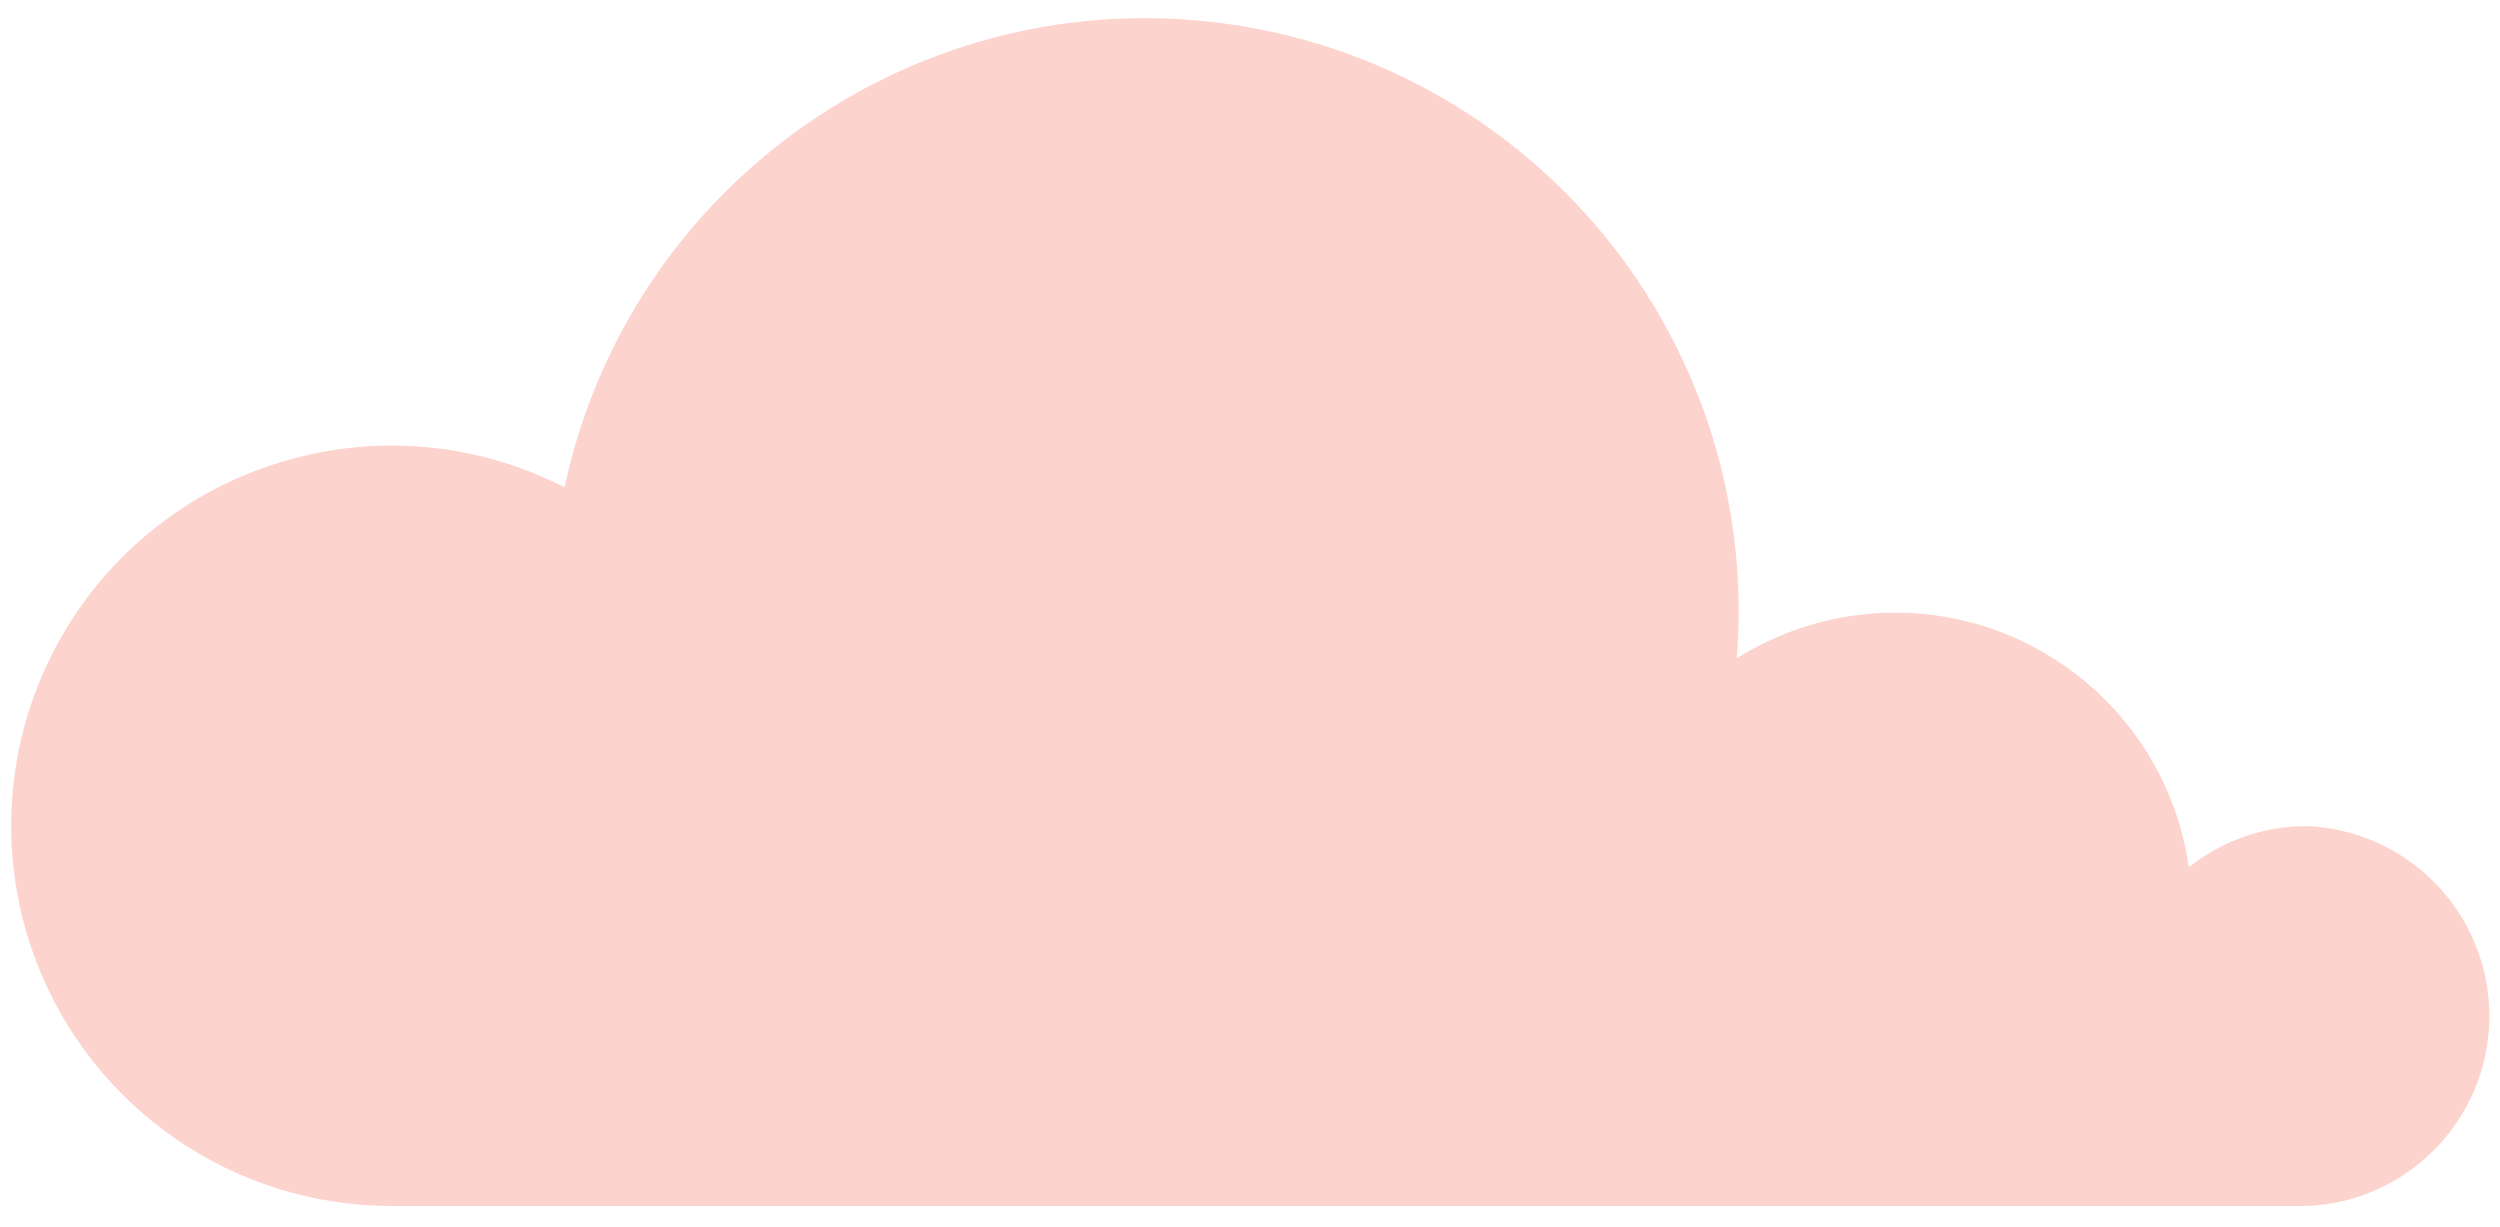 <svg width="110px" height="54px" viewBox="0 0 110 54" version="1.1" xmlns="http://www.w3.org/2000/svg" xmlns:xlink="http://www.w3.org/1999/xlink"><path stroke="none" fill="#fdd3cd" d="M101.498,36.35 C99.613,36.347 97.784,36.984 96.308,38.156 C95.283,31.02 88.666,26.066 81.527,27.09 C79.71,27.351 77.968,27.991 76.415,28.97 C76.469,28.297 76.503,27.623 76.503,26.949 C76.52,13.585 66.443,2.364 53.15,0.948 C39.858,-0.469 27.64,8.376 24.839,21.443 C16.613,17.238 6.533,20.495 2.326,28.718 C0.163,32.946 -0.099,37.894 1.603,42.327 C4.084,48.795 10.298,53.065 17.228,53.063 C17.228,53.063 101.492,53.063 101.492,53.063 C106.109,52.882 109.706,48.994 109.525,44.379 C109.354,40.019 105.859,36.524 101.498,36.35 C101.498,36.35 101.498,36.35 101.498,36.35 Z"></path></svg>